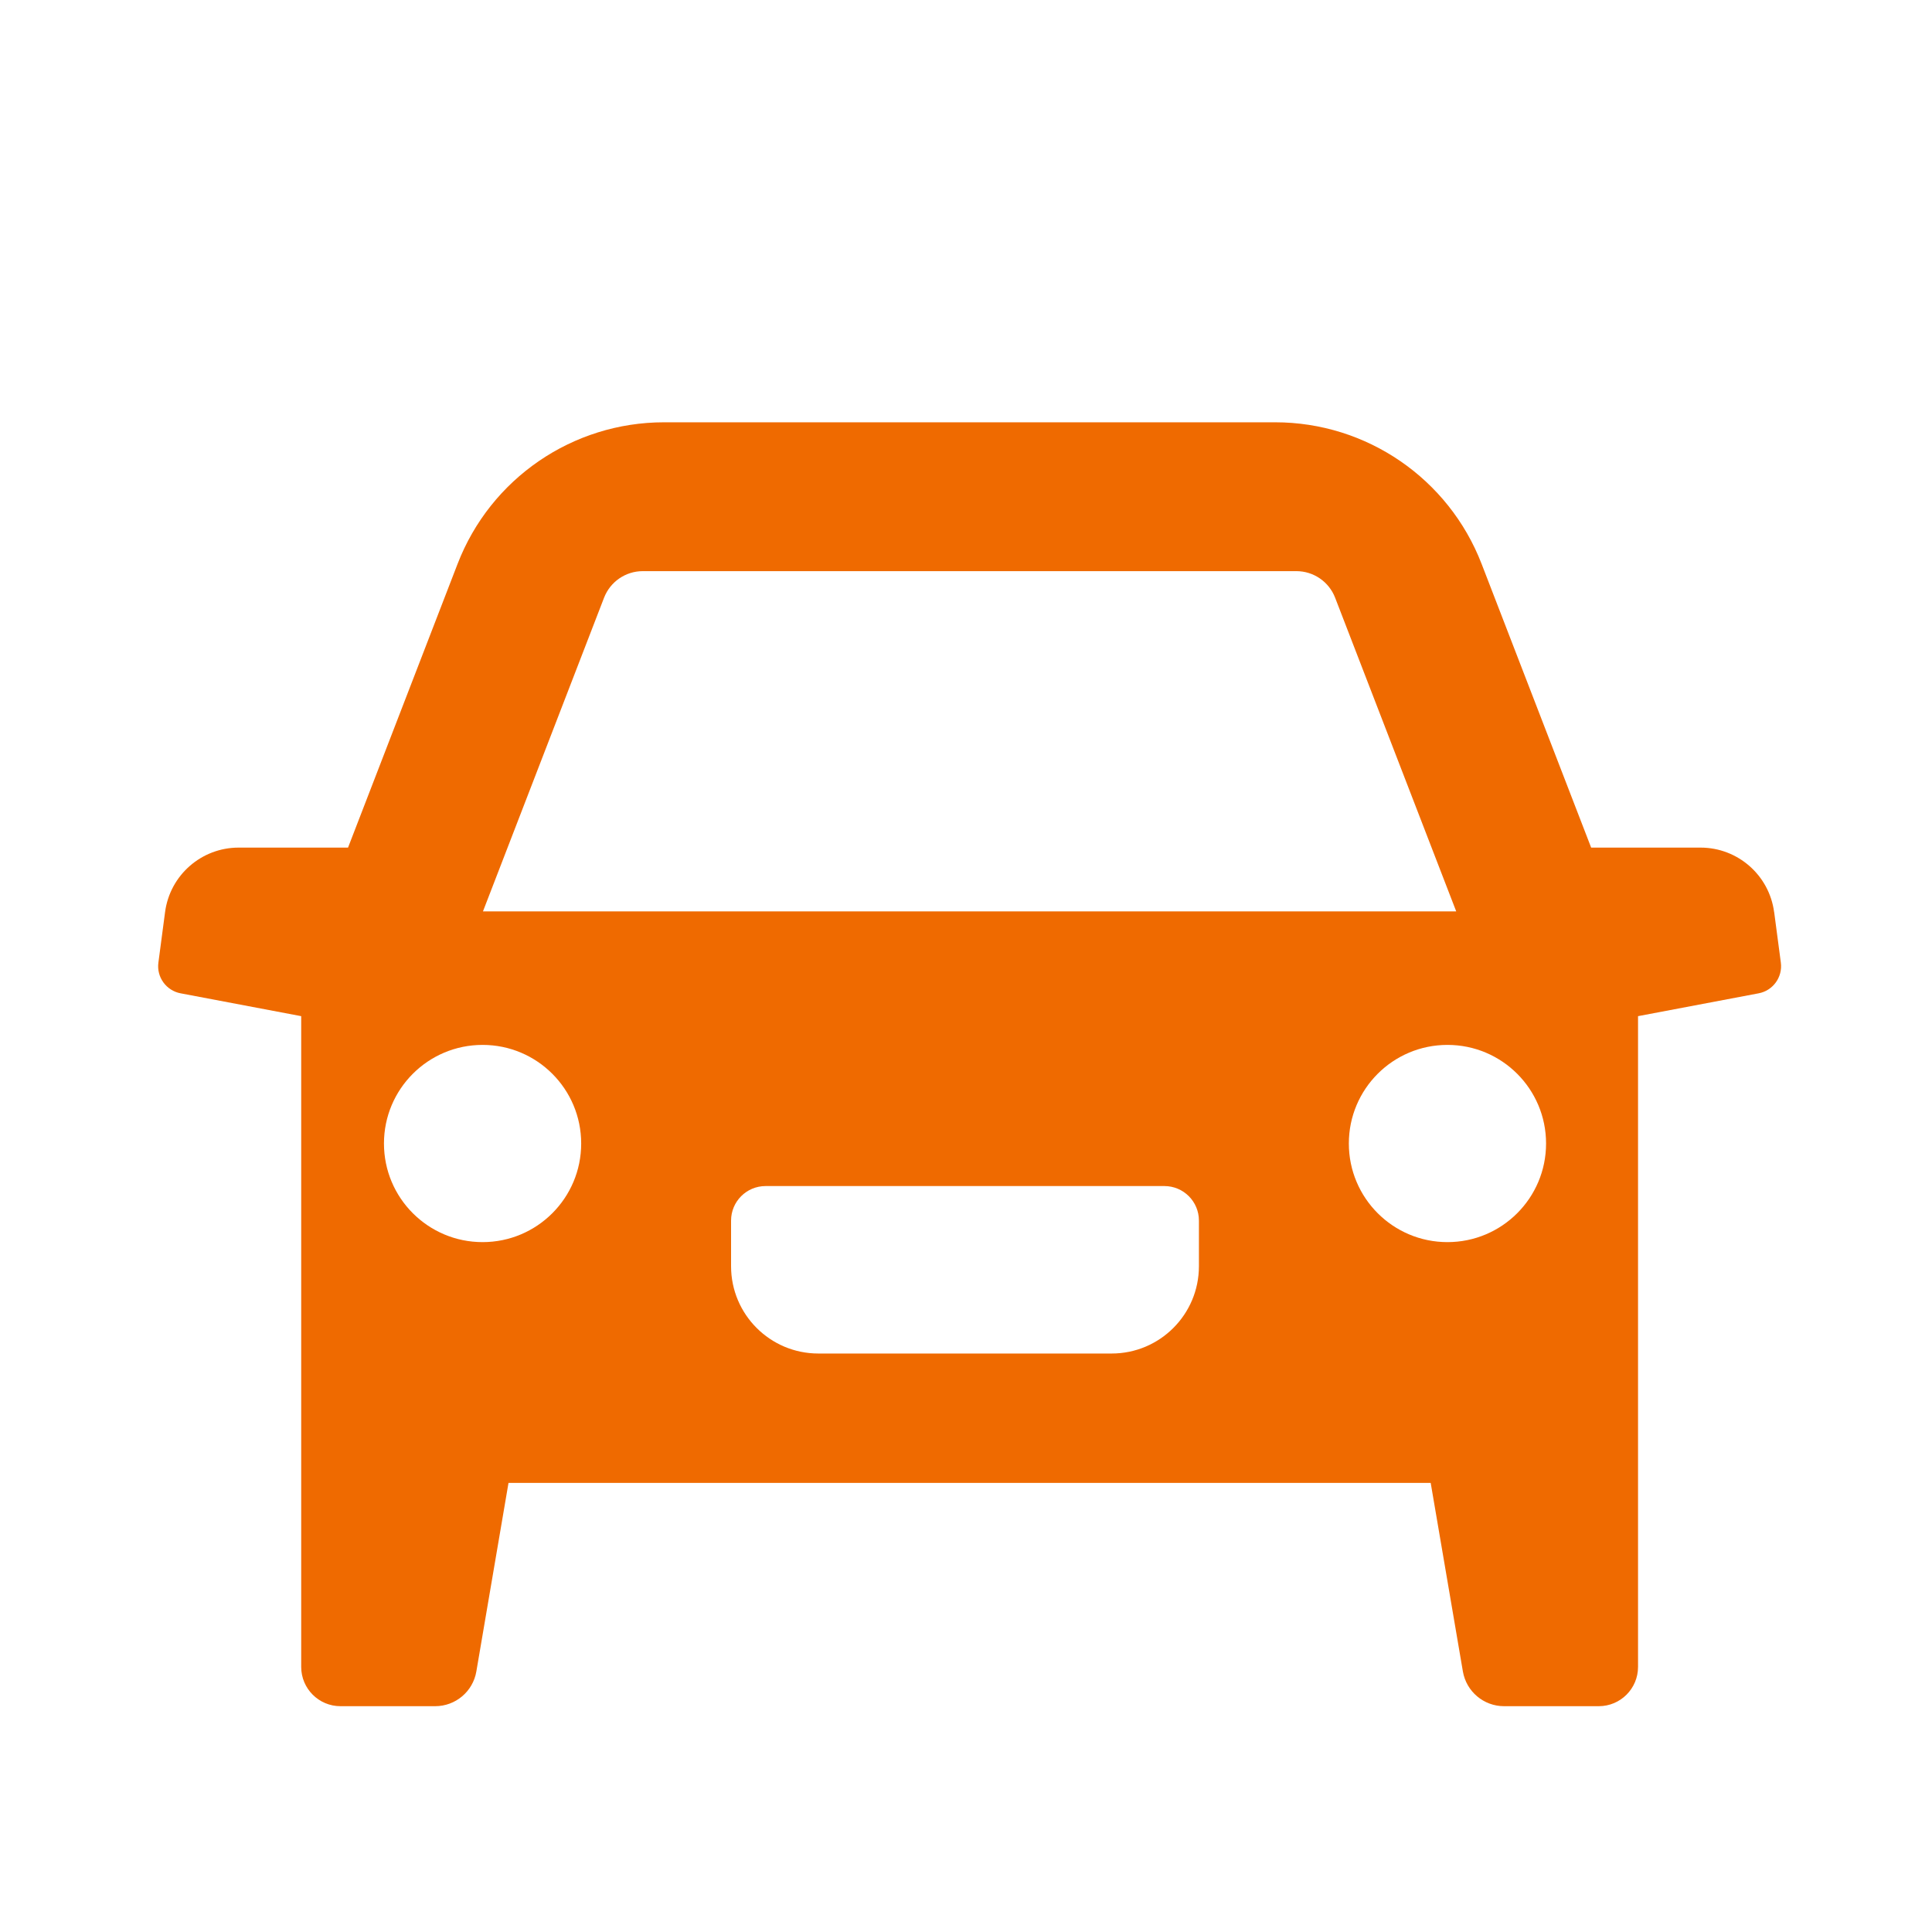 <svg height="50" viewBox="0 0 50 50" width="50" xmlns="http://www.w3.org/2000/svg"><path d="m45.914 23.605c-.126-.955-.941-1.669-1.904-1.669h-2.831l-2.835-7.342c-.853-2.208-2.976-3.665-5.343-3.665h-15.816c-2.367 0-4.491 1.456-5.343 3.665l-2.835 7.342h-2.831c-.964 0-1.778.714-1.904 1.669l-.173 1.308c-.05.375.203.724.575.794l3.121.591v16.842c0 .561.455 1.016 1.016 1.016h2.451c.527 0 .978-.38 1.066-.9l.832-4.879h23.866l.833 4.879c.089.52.539.9 1.066.9h2.451c.561 0 1.016-.455 1.016-1.016v-16.842l3.121-.591c.372-.07.624-.419.575-.794l-.173-1.308zm-30.281-8.136c.16-.414.558-.688 1.003-.688h16.914c.444 0 .843.273 1.003.688l3.134 8.118h-25.188zm-3.144 16.677c-1.409 0-2.552-1.142-2.552-2.552s1.142-2.552 2.552-2.552 2.552 1.142 2.552 2.552-1.142 2.552-2.552 2.552zm18.539.624c0 1.247-1.011 2.259-2.259 2.259h-7.59c-1.247 0-2.259-1.011-2.259-2.259v-1.181c0-.494.4-.894.894-.894h10.32c.494 0 .894.4.894.894zm6.432-.624c-1.409 0-2.552-1.142-2.552-2.552s1.142-2.552 2.552-2.552 2.552 1.142 2.552 2.552-1.142 2.552-2.552 2.552z" fill="#ef6a00"/></svg>